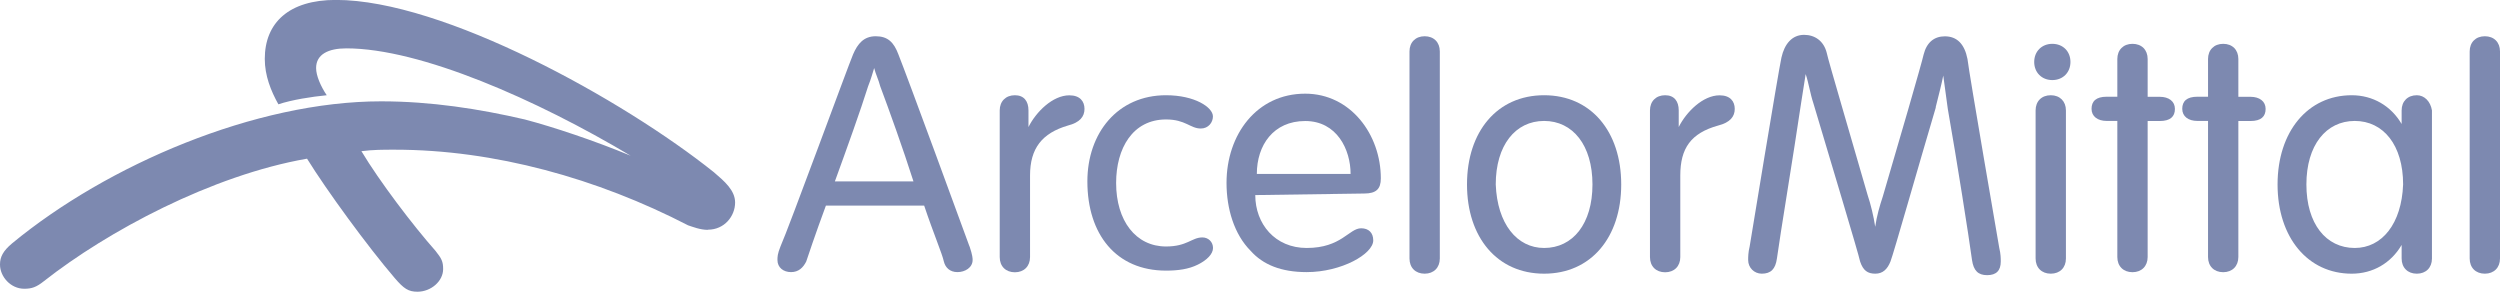 <?xml version="1.0" encoding="UTF-8"?>
<svg xmlns="http://www.w3.org/2000/svg" id="Calque_2" data-name="Calque 2" width="303.46" height="35.42" viewBox="0 0 303.46 35.42">
  <g id="Calque_1-2" data-name="Calque 1">
    <g id="g10">
      <g id="g4466">
        <g id="g4463">
          <path id="path44" d="M85.91,27.9c-.92,0-1.84-.37-2.39-.55-11.01-5.69-23.5-9.18-35.61-9.18-1.47,0-2.57,0-4.04,.18,2.2,3.67,6.24,8.99,9,12.11,.73,.92,.92,1.28,.92,2.2,0,1.47-1.47,2.75-3.12,2.75-1.1,0-1.65-.37-2.75-1.65-3.3-3.85-8.26-10.64-10.65-14.5-11.57,2.02-24.23,8.81-31.94,14.87-.92,.73-1.47,.92-2.39,.92-1.65,0-2.94-1.47-2.94-2.94,0-.92,.37-1.65,1.47-2.57C13.03,20,31.02,12.3,46.26,12.3c6.06,0,11.93,.92,17.44,2.2,3.49,.92,8.44,2.57,12.85,4.4-11.38-6.79-25.52-13.03-34.51-13.03-2.2,0-3.67,.73-3.67,2.39,0,.92,.55,2.2,1.29,3.3-1.84,.18-4.22,.55-5.87,1.1-.92-1.65-1.65-3.49-1.65-5.51,0-4.4,2.94-7.16,8.63-7.16,13.03,0,34.88,12.11,45.89,20.92,1.29,1.1,2.57,2.2,2.57,3.67,0,1.65-1.29,3.3-3.3,3.3" fill="#7d89b0"></path>
        </g>
        <g id="g4448">
          <path id="path46" d="M121.35,13.4c0-1.1,.73-1.84,1.84-1.84s1.65,.73,1.65,1.84v2.02c.92-1.84,2.94-3.85,4.96-3.85,1.29,0,1.84,.73,1.84,1.65s-.55,1.65-2.02,2.02c-3.12,.92-4.59,2.75-4.59,6.06v9.91c0,1.1-.73,1.84-1.84,1.84s-1.84-.73-1.84-1.84" fill="#7d89b0"></path>
          <path id="path48" d="M200.28,13.4c0-1.1,.73-1.84,1.84-1.84s1.65,.73,1.65,1.84v2.02c.92-1.84,2.94-3.85,4.96-3.85,1.29,0,1.84,.73,1.84,1.65s-.55,1.65-2.02,2.02c-3.3,.92-4.59,2.75-4.59,6.06v9.91c0,1.1-.73,1.84-1.84,1.84s-1.84-.73-1.84-1.84" fill="#7d89b0"></path>
          <path id="path50" d="M141.54,11.56c3.49,0,5.69,1.47,5.69,2.57,0,.73-.55,1.47-1.47,1.47-1.29,0-1.84-1.1-4.22-1.1-4.04,0-6.06,3.49-6.06,7.71,0,4.59,2.39,7.71,6.06,7.71,2.57,0,3.12-1.1,4.41-1.1,.73,0,1.29,.55,1.29,1.28s-.73,1.47-1.84,2.02c-1.1,.55-2.39,.73-3.86,.73-6.06,0-9.55-4.4-9.55-10.83,0-5.87,3.67-10.46,9.55-10.46" fill="#7d89b0"></path>
          <path id="path52" d="M163.94,21.11c0-2.94-1.65-6.42-5.51-6.42s-5.87,2.94-5.87,6.42h11.38Zm-11.57,2.57c0,3.49,2.39,6.42,6.24,6.42,4.22,0,5.14-2.39,6.61-2.39,.92,0,1.47,.55,1.47,1.47,0,1.65-3.86,3.85-8.08,3.85-3.12,0-5.32-.92-6.79-2.57-2.02-2.02-2.94-5.14-2.94-8.26,0-5.87,3.67-10.83,9.55-10.83,5.51,0,9.18,4.96,9.18,10.28,0,1.28-.55,1.84-2.02,1.84" fill="#7d89b0"></path>
          <path id="path54" d="M174.77,31.38c0,1.1-.73,1.84-1.84,1.84s-1.84-.73-1.84-1.84V6.24c0-1.1,.73-1.84,1.84-1.84s1.84,.73,1.84,1.84" fill="#7d89b0"></path>
          <path id="path56" d="M187.43,30.1c3.49,0,5.87-2.94,5.87-7.71s-2.39-7.71-5.87-7.71-5.87,2.94-5.87,7.71c.18,4.77,2.57,7.71,5.87,7.71m0,3.12c-5.69,0-9.36-4.4-9.36-10.83s3.67-10.83,9.36-10.83,9.36,4.4,9.36,10.83-3.67,10.83-9.36,10.83" fill="#7d89b0"></path>
          <path id="path58" d="M234.98,13.03c-2.02,6.79-5.14,17.8-5.51,18.72s-.92,1.47-1.84,1.47-1.47-.37-1.84-1.47c-.18-.92-3.67-12.48-5.69-19.27-.37-1.1-.55-2.39-.92-3.49-.18,1.1-.37,2.39-.55,3.49-.92,6.24-2.57,16.15-2.94,18.9-.18,1.28-.73,1.84-1.84,1.84-.92,0-1.65-.73-1.65-1.65,0-.37,0-.92,.18-1.65,0,0,3.49-21.29,3.86-22.94s1.29-2.75,2.75-2.75c1.29,0,2.39,.73,2.75,2.2,.18,.92,3.12,10.83,4.96,17.25,.37,1.1,.73,2.57,.92,3.85,.18-1.28,.55-2.57,.92-3.67,1.84-6.24,4.77-16.33,4.96-17.25,.37-1.47,1.29-2.2,2.57-2.2,1.47,0,2.39,.92,2.75,2.75,.18,1.65,3.86,22.94,3.86,22.94,.18,.73,.18,1.28,.18,1.65,0,1.1-.55,1.65-1.65,1.65s-1.65-.55-1.84-1.84c-.37-2.75-1.84-12.11-2.94-18.35-.18-1.28-.37-2.75-.55-4.04-.18,.92-.55,2.39-.92,3.85" fill="#7d89b0"></path>
          <path id="path60" d="M250.77,13.4c0-1.1-.73-1.84-1.84-1.84s-1.84,.73-1.84,1.84V31.38c0,1.1,.73,1.84,1.84,1.84s1.84-.73,1.84-1.84V13.4Zm-1.65-8.08c1.29,0,2.2,.92,2.2,2.2s-.92,2.2-2.2,2.2-2.2-.92-2.2-2.2c0-1.28,.92-2.2,2.2-2.2" fill="#7d89b0"></path>
          <path id="path62" d="M257.01,7.16c0-1.1,.73-1.84,1.84-1.84s1.84,.73,1.84,1.84v4.59h1.47c1.1,0,1.84,.55,1.84,1.47s-.55,1.47-1.84,1.47h-1.47V31.2c0,1.1-.73,1.84-1.84,1.84s-1.84-.73-1.84-1.84V14.68h-1.29c-1.1,0-1.84-.55-1.84-1.47s.55-1.47,1.84-1.47h1.29" fill="#7d89b0"></path>
          <path id="path64" d="M268.02,7.16c0-1.1,.73-1.84,1.84-1.84s1.84,.73,1.84,1.84v4.59h1.47c1.1,0,1.84,.55,1.84,1.47s-.55,1.47-1.84,1.47h-1.47V31.2c0,1.1-.73,1.84-1.84,1.84s-1.84-.73-1.84-1.84V14.68h-1.29c-1.1,0-1.84-.55-1.84-1.47s.55-1.47,1.84-1.47h1.29" fill="#7d89b0"></path>
          <path id="path66" d="M101.34,22.02c1.47-4.04,3.12-8.63,4.04-11.56,.37-.92,.55-1.65,.73-2.2,.18,.73,.55,1.47,.73,2.2,1.1,2.94,2.75,7.52,4.04,11.56h-9.55Zm16.34,7.89c-.73-2.02-7.53-20.56-8.63-23.31-.55-1.47-1.29-2.2-2.75-2.2s-2.2,.92-2.75,2.2-7.89,21.29-8.81,23.31c-.37,.92-.37,1.28-.37,1.65,0,.92,.73,1.47,1.65,1.47s1.47-.55,1.84-1.28c.18-.55,1.1-3.3,2.39-6.79h11.93c1.1,3.3,2.2,5.87,2.39,6.79,.18,.73,.73,1.28,1.65,1.28s1.84-.55,1.84-1.47c0-.18,0-.55-.37-1.65" fill="#7d89b0"></path>
          <path id="path68" d="M303.46,31.38c0,1.1-.73,1.84-1.84,1.84s-1.84-.73-1.84-1.84V6.24c0-1.1,.73-1.84,1.84-1.84s1.84,.73,1.84,1.84" fill="#7d89b0"></path>
          <path id="path70" d="M285.83,30.1c-3.49,0-5.87-2.94-5.87-7.71s2.39-7.71,5.87-7.71,5.87,2.94,5.87,7.71c-.18,4.77-2.57,7.71-5.87,7.71m7.53-18.54c-1.1,0-1.84,.73-1.84,1.84v1.65c-1.29-2.2-3.49-3.49-6.06-3.49-5.32,0-9,4.4-9,10.83s3.67,10.83,9,10.83c2.57,0,4.77-1.28,6.06-3.49v1.65c0,1.1,.73,1.84,1.84,1.84s1.84-.73,1.84-1.84V13.4c-.18-1.1-.92-1.84-1.84-1.84" fill="#7d89b0"></path>
        </g>
      </g>
    </g>
  </g>
</svg>
